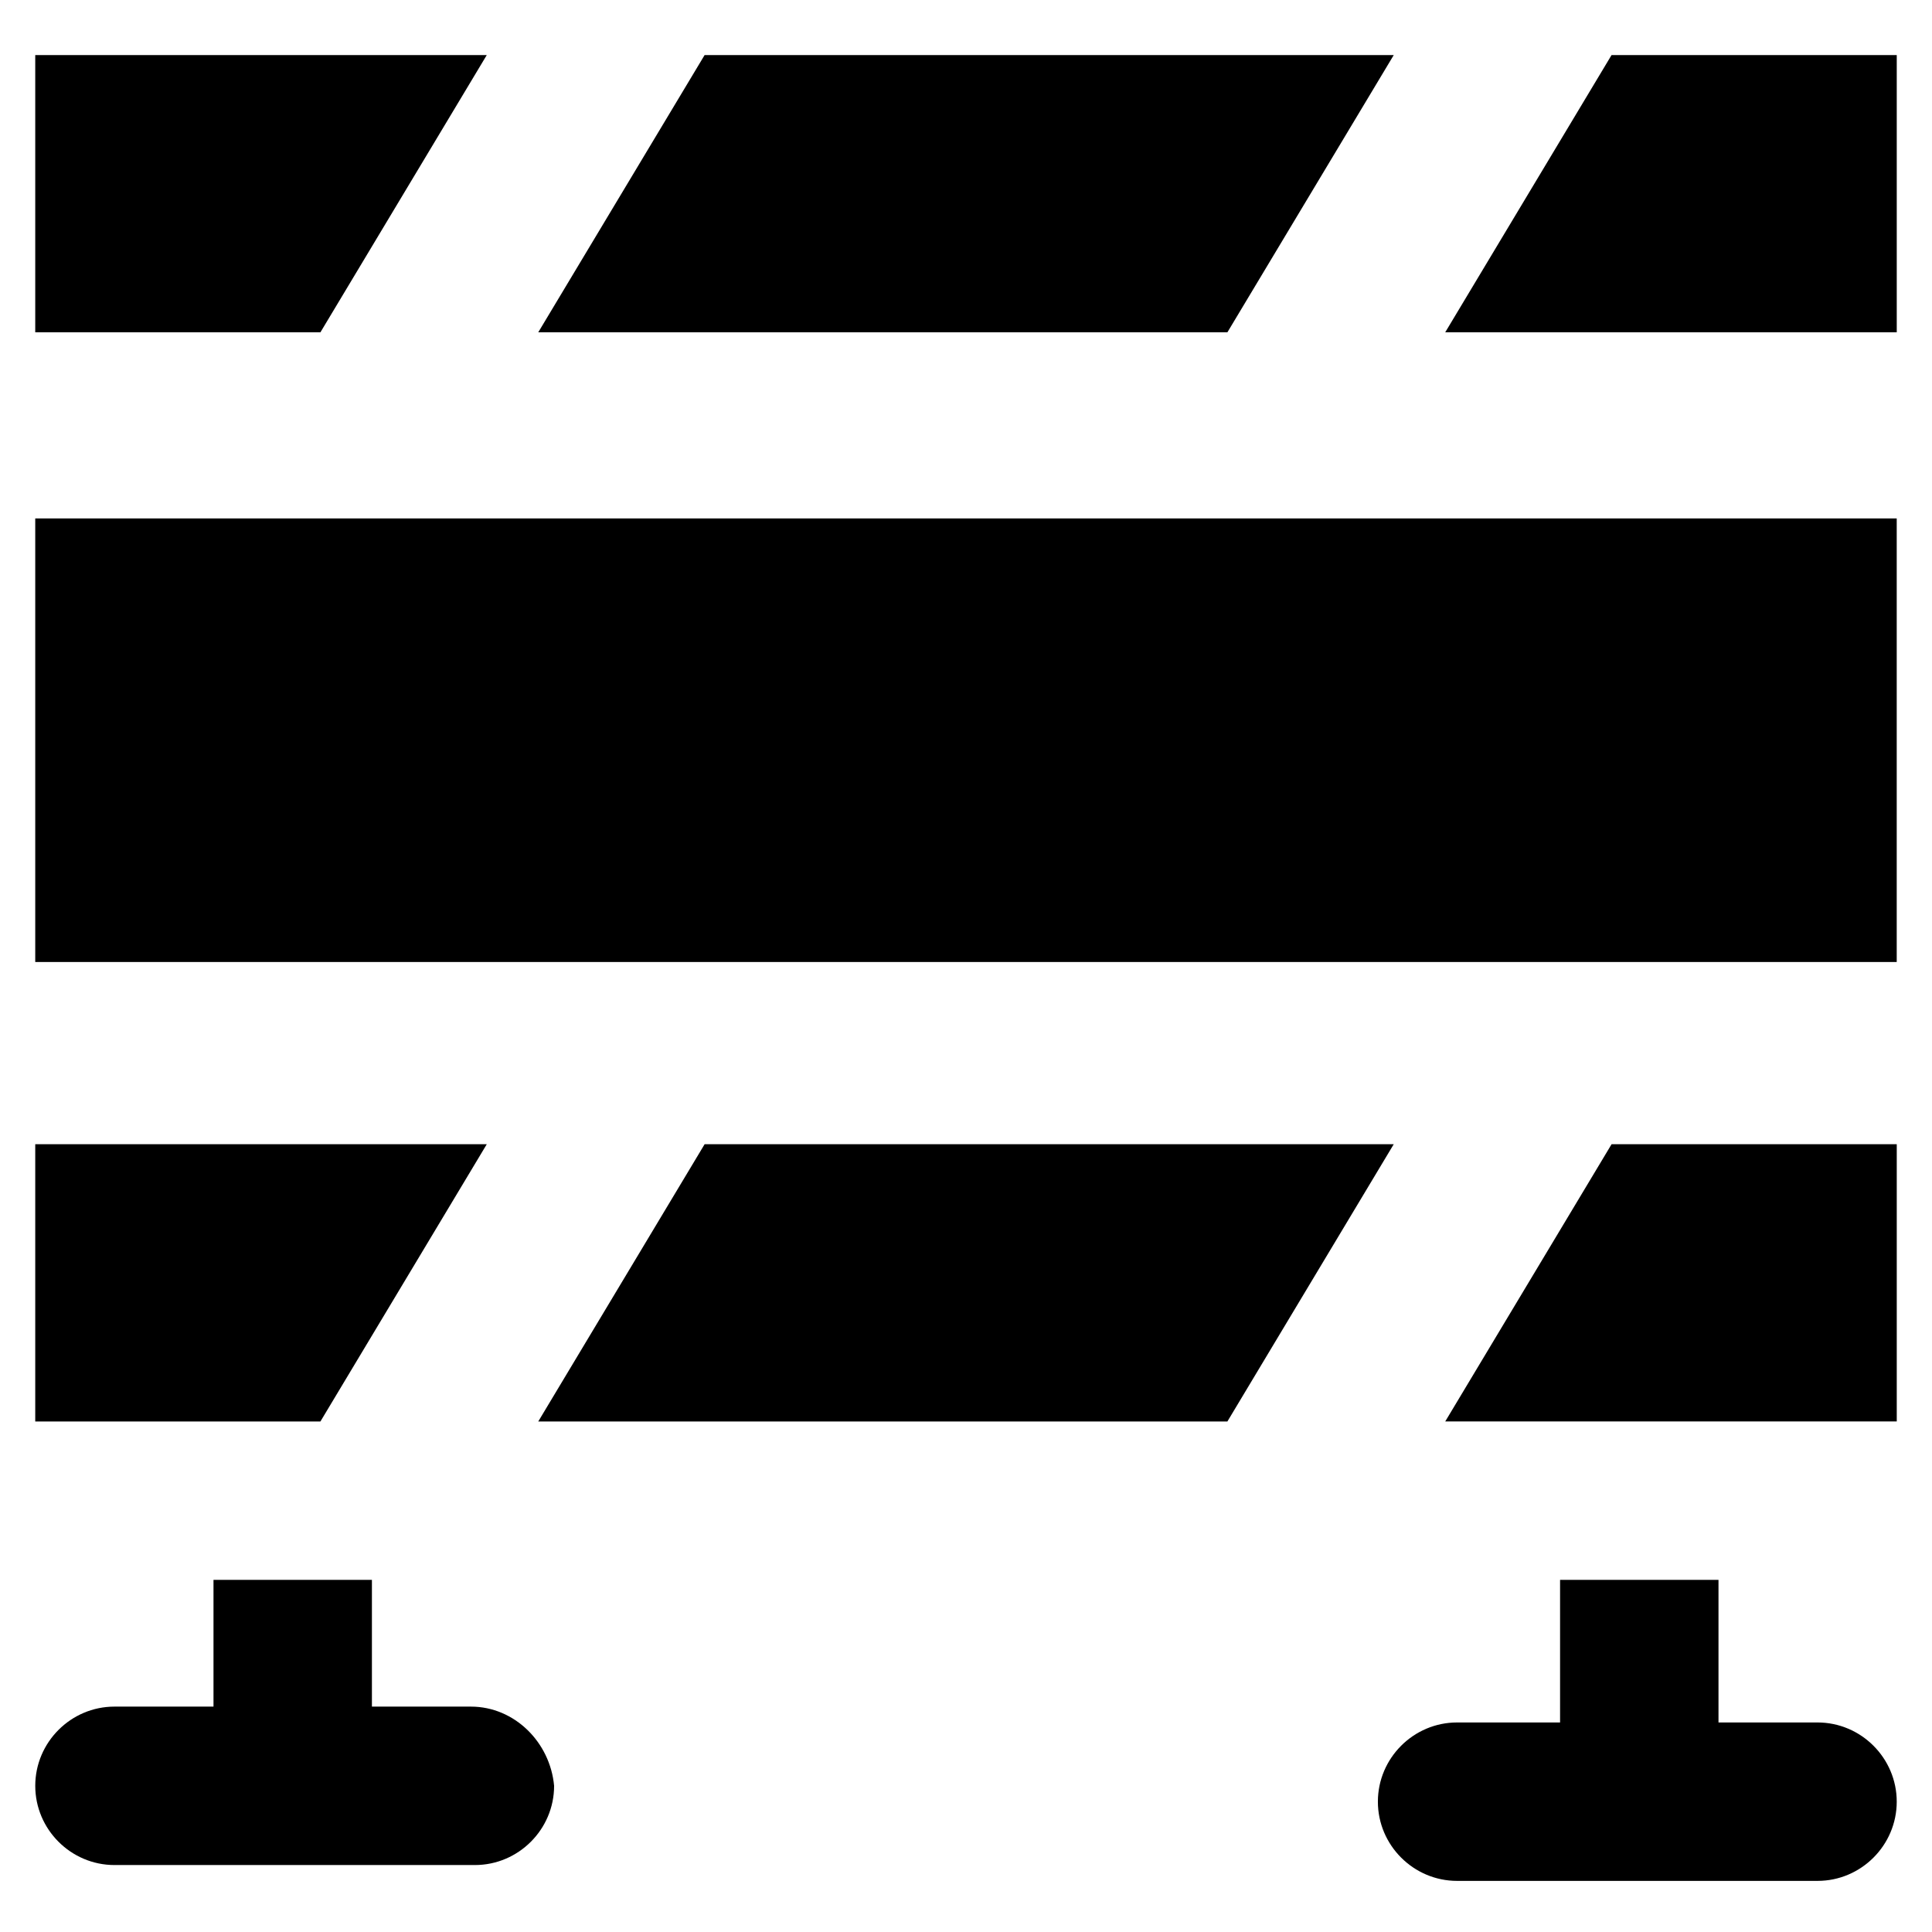 <?xml version="1.0" encoding="UTF-8"?>
<!-- Uploaded to: ICON Repo, www.svgrepo.com, Generator: ICON Repo Mixer Tools -->
<svg fill="#000000" width="800px" height="800px" version="1.1" viewBox="144 144 512 512" xmlns="http://www.w3.org/2000/svg">
 <g>
  <path d="m513.36 158.59h-182.63l-44.086 73.473h182.63z"/>
  <path d="m273 158.59h-119.66v73.473h75.574z"/>
  <path d="m153.34 281.39h493.31v117.55h-493.31z"/>
  <path d="m330.73 447.23-44.086 73.473h182.63l44.082-73.473z"/>
  <path d="m571.08 158.59-44.082 73.473h119.66v-73.473z"/>
  <path d="m273 447.23h-119.66v73.473h75.574z"/>
  <path d="m527 520.7h119.66v-73.473h-75.574z"/>
  <path d="m268.8 596.27h-26.238v-33.586h-41.984v33.586h-26.242c-11.547 0-20.992 9.445-20.992 20.992s9.445 20.992 20.992 20.992h95.516c11.547 0 20.992-9.445 20.992-20.992-1.051-11.543-10.496-20.992-22.043-20.992z"/>
  <path d="m625.66 600.47h-26.242v-37.785h-41.984v37.785h-27.289c-11.547 0-20.992 9.445-20.992 20.992s9.445 20.992 20.992 20.992h95.516c11.547 0 20.992-9.445 20.992-20.992s-9.449-20.992-20.992-20.992z"/>
 </g>
</svg>